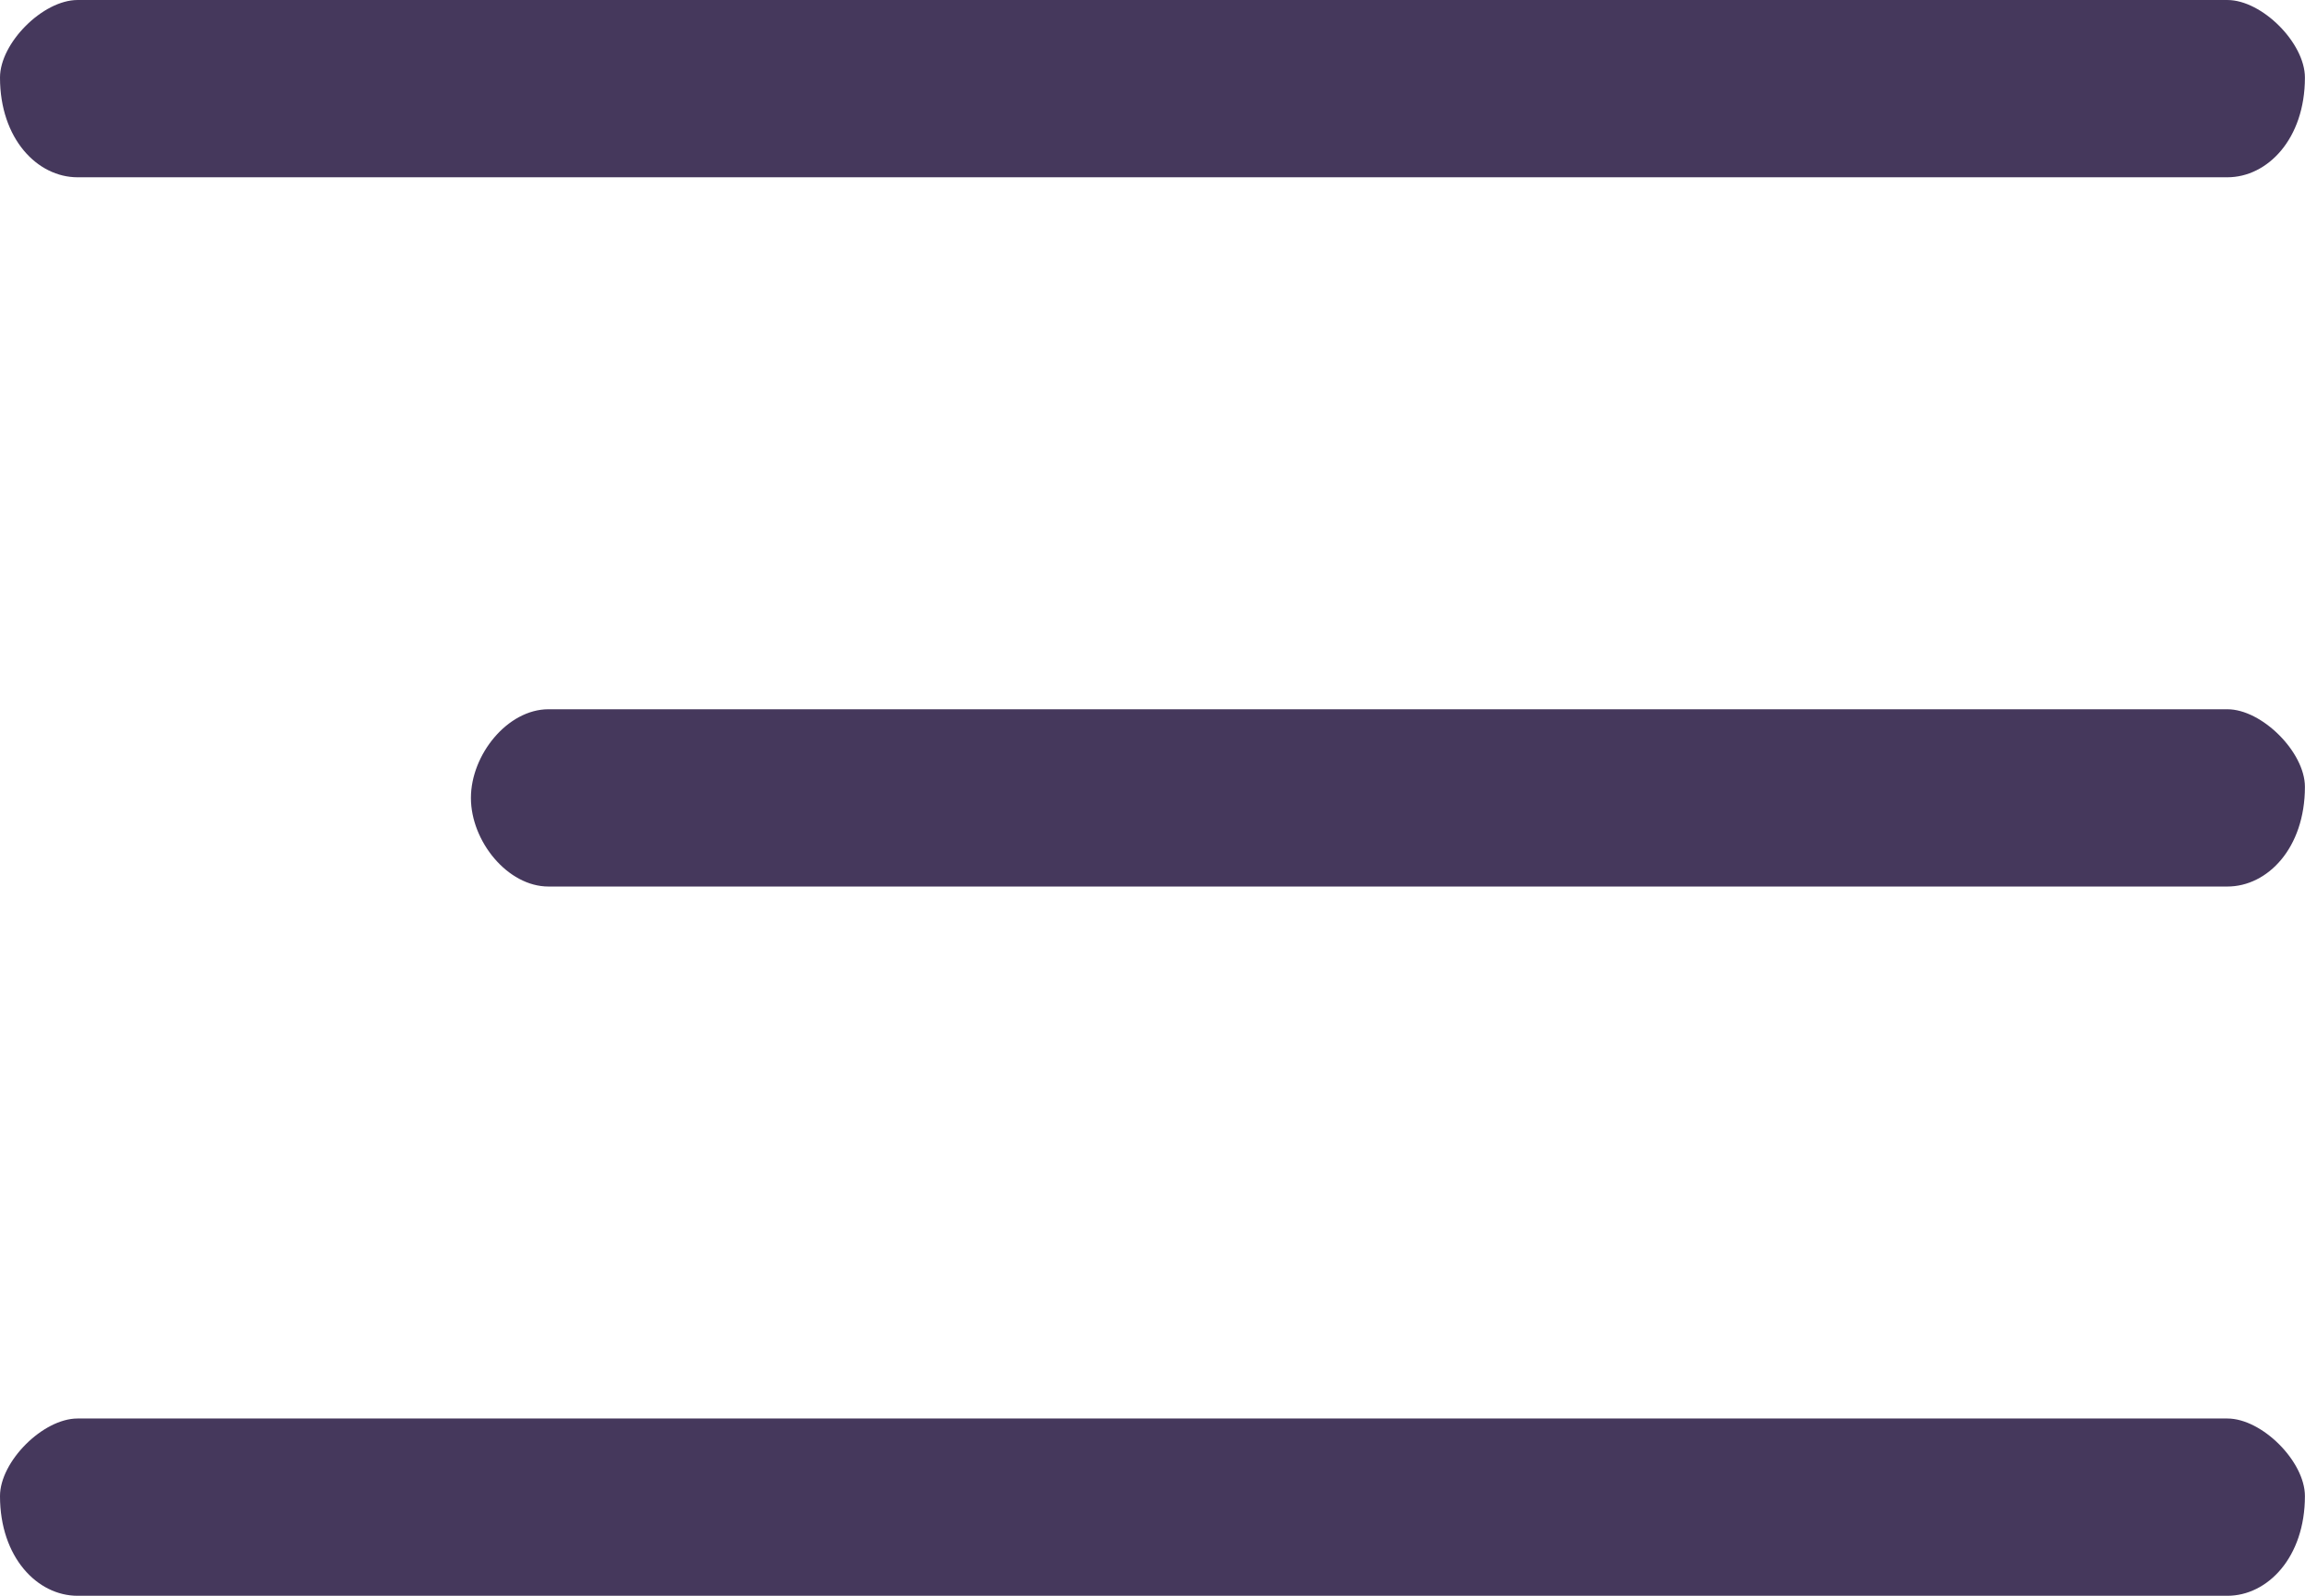 <?xml version="1.0" encoding="UTF-8"?> <svg xmlns="http://www.w3.org/2000/svg" width="44.85" height="31.05" style="shape-rendering:geometricPrecision;text-rendering:geometricPrecision;image-rendering:optimizeQuality;fill-rule:evenodd;clip-rule:evenodd" version="1.0" viewBox="0 0 286.19 198.13"><path d="M0 9.63c0 7.61 4.64 12.38 9.63 12.38h266.92c4.99.0 9.63-4.77 9.63-12.38.0-4.3-5.33-9.63-9.63-9.63H9.63C5.33.0.0 5.33.0 9.63m0 176.12c0 7.61 4.64 12.38 9.63 12.38h266.92c4.99.0 9.63-4.77 9.63-12.38.0-4.3-5.33-9.63-9.63-9.63H9.63c-4.3.0-9.63 5.34-9.63 9.63m58.47-86.68c0 5.38 4.56 11 9.63 11h208.45c4.99.0 9.63-4.77 9.63-12.38.0-4.3-5.33-9.63-9.63-9.63H68.1c-5.07.0-9.63 5.63-9.63 11.01" style="fill:#45385c"></path></svg> 
